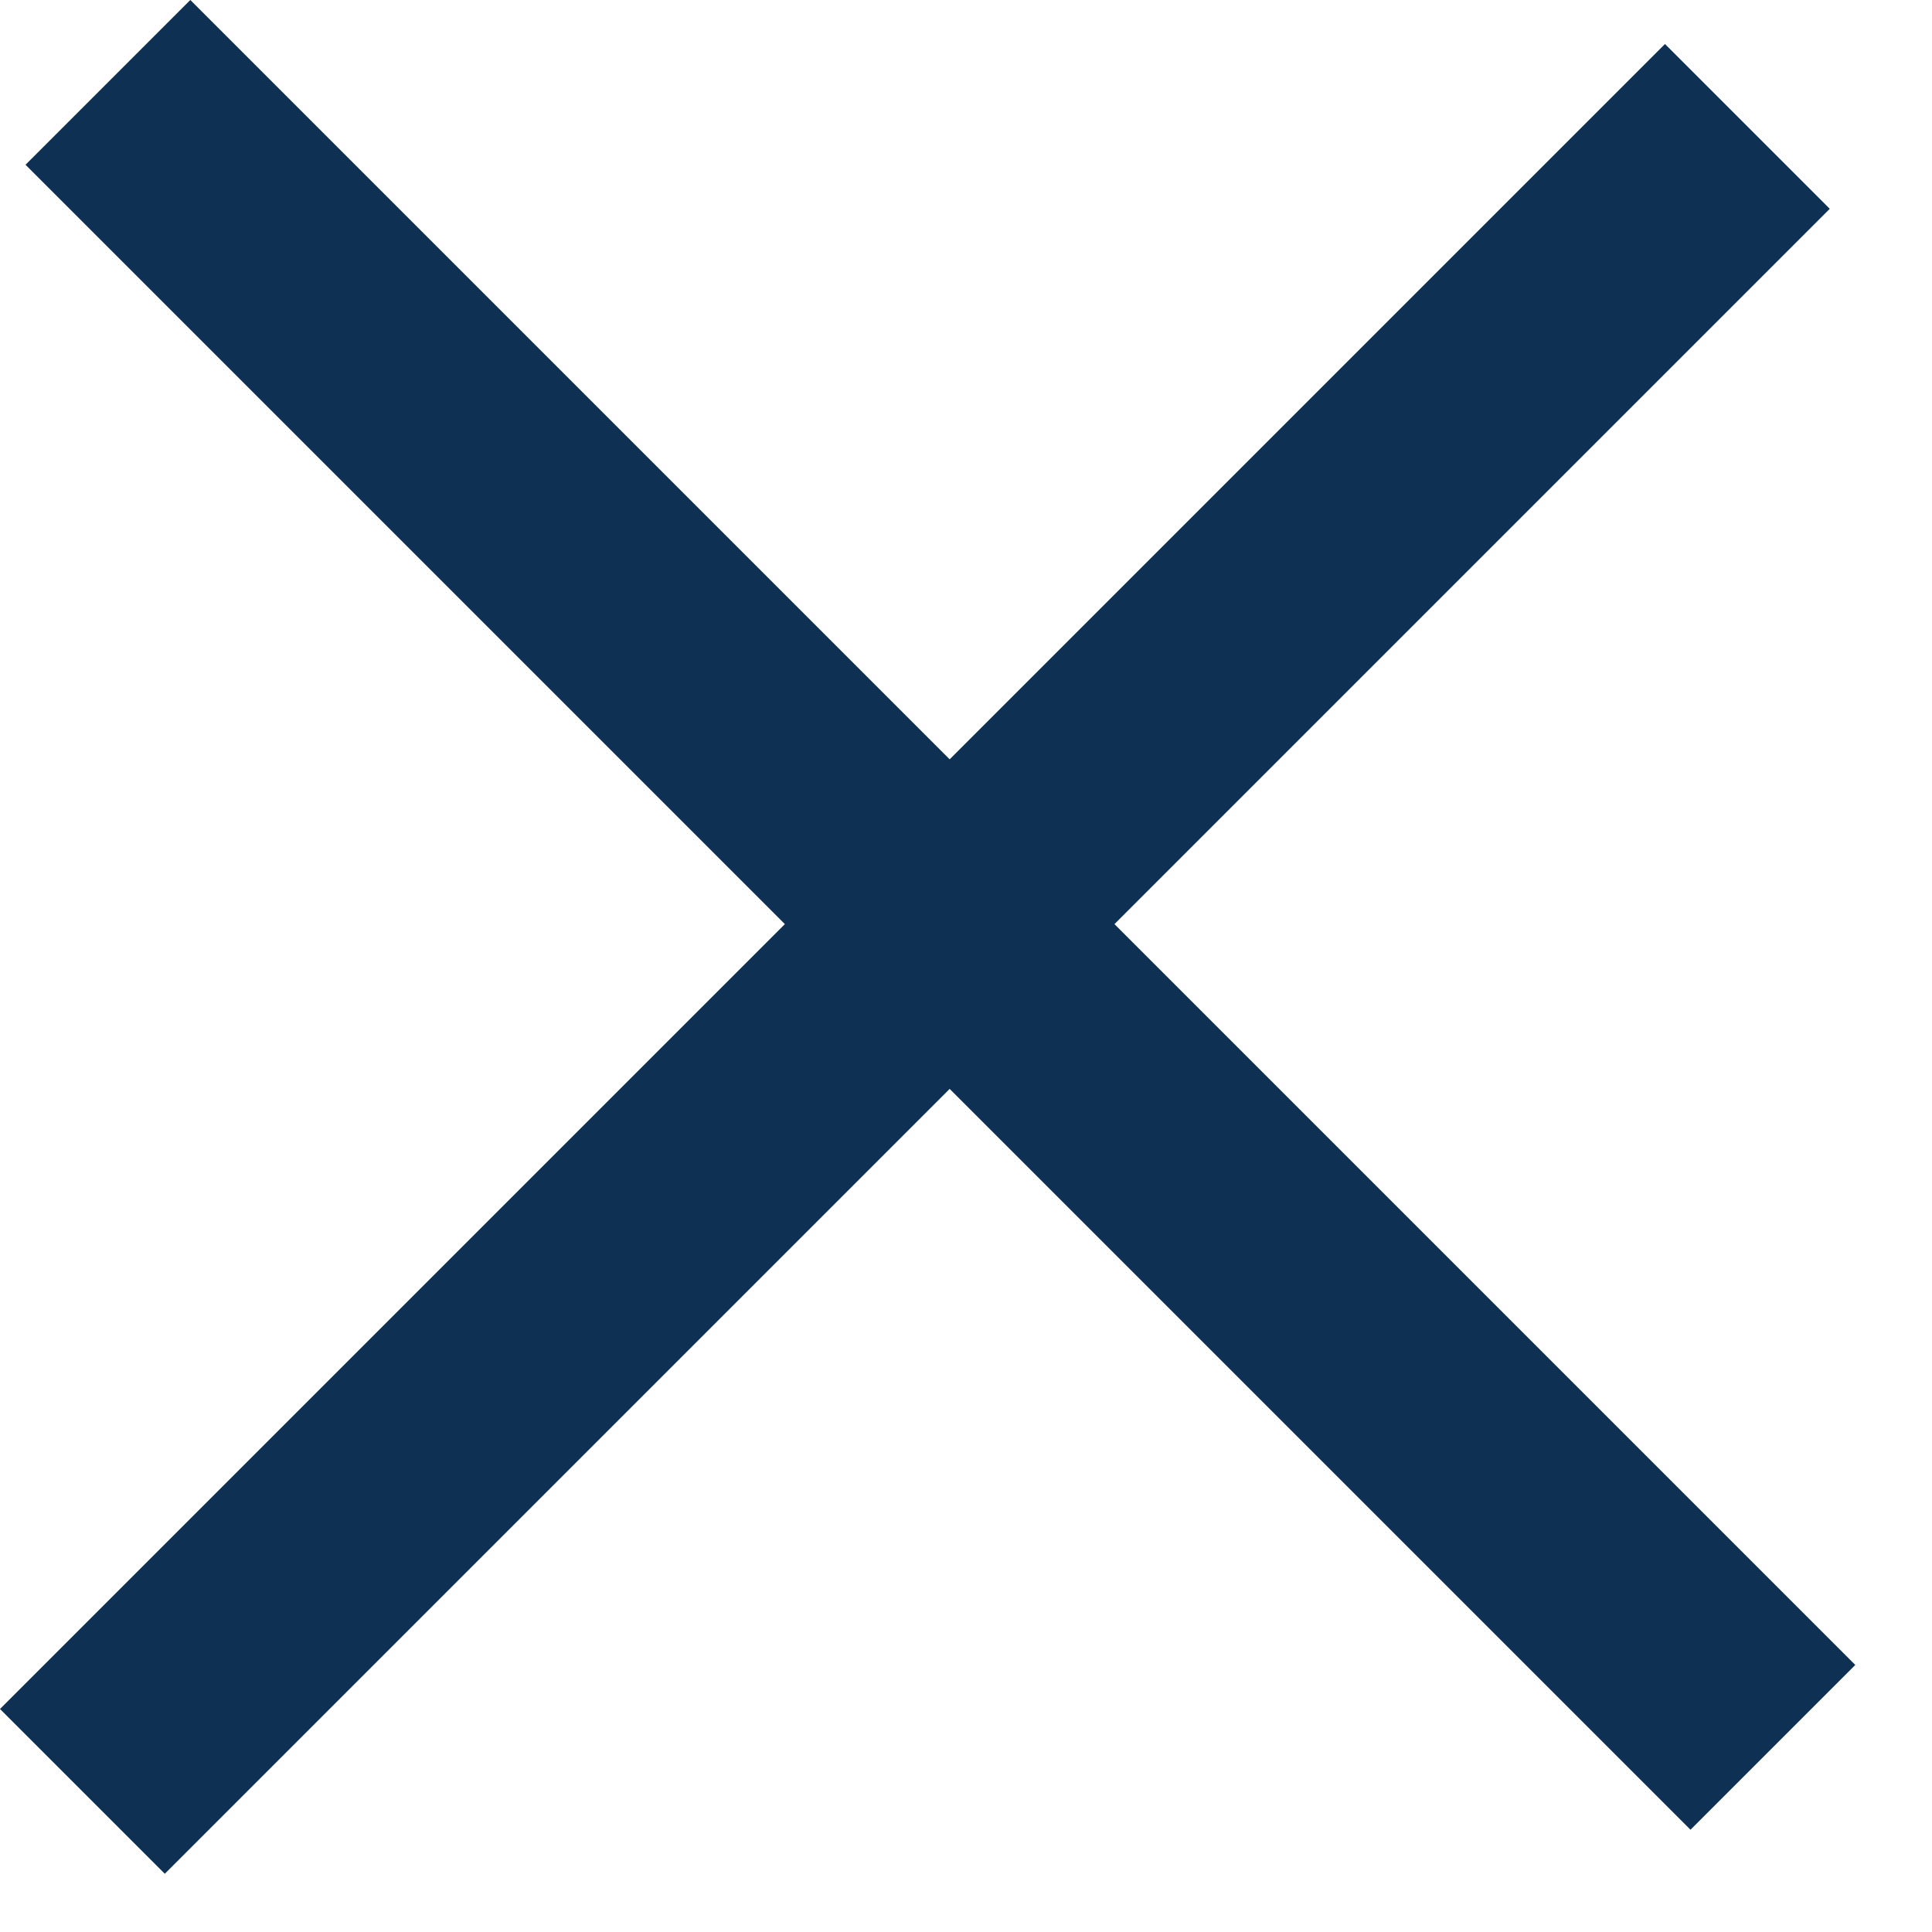 <svg width="16" height="16" viewBox="0 0 16 16" fill="none" xmlns="http://www.w3.org/2000/svg">
<rect y="14.153" width="19.5" height="1.93" transform="rotate(-45 0 14.153)" fill="#0E3053"/>
<rect x="14" y="15.153" width="19.5" height="1.93" transform="rotate(-135 14 15.153)" fill="#0E3053"/>
</svg>
